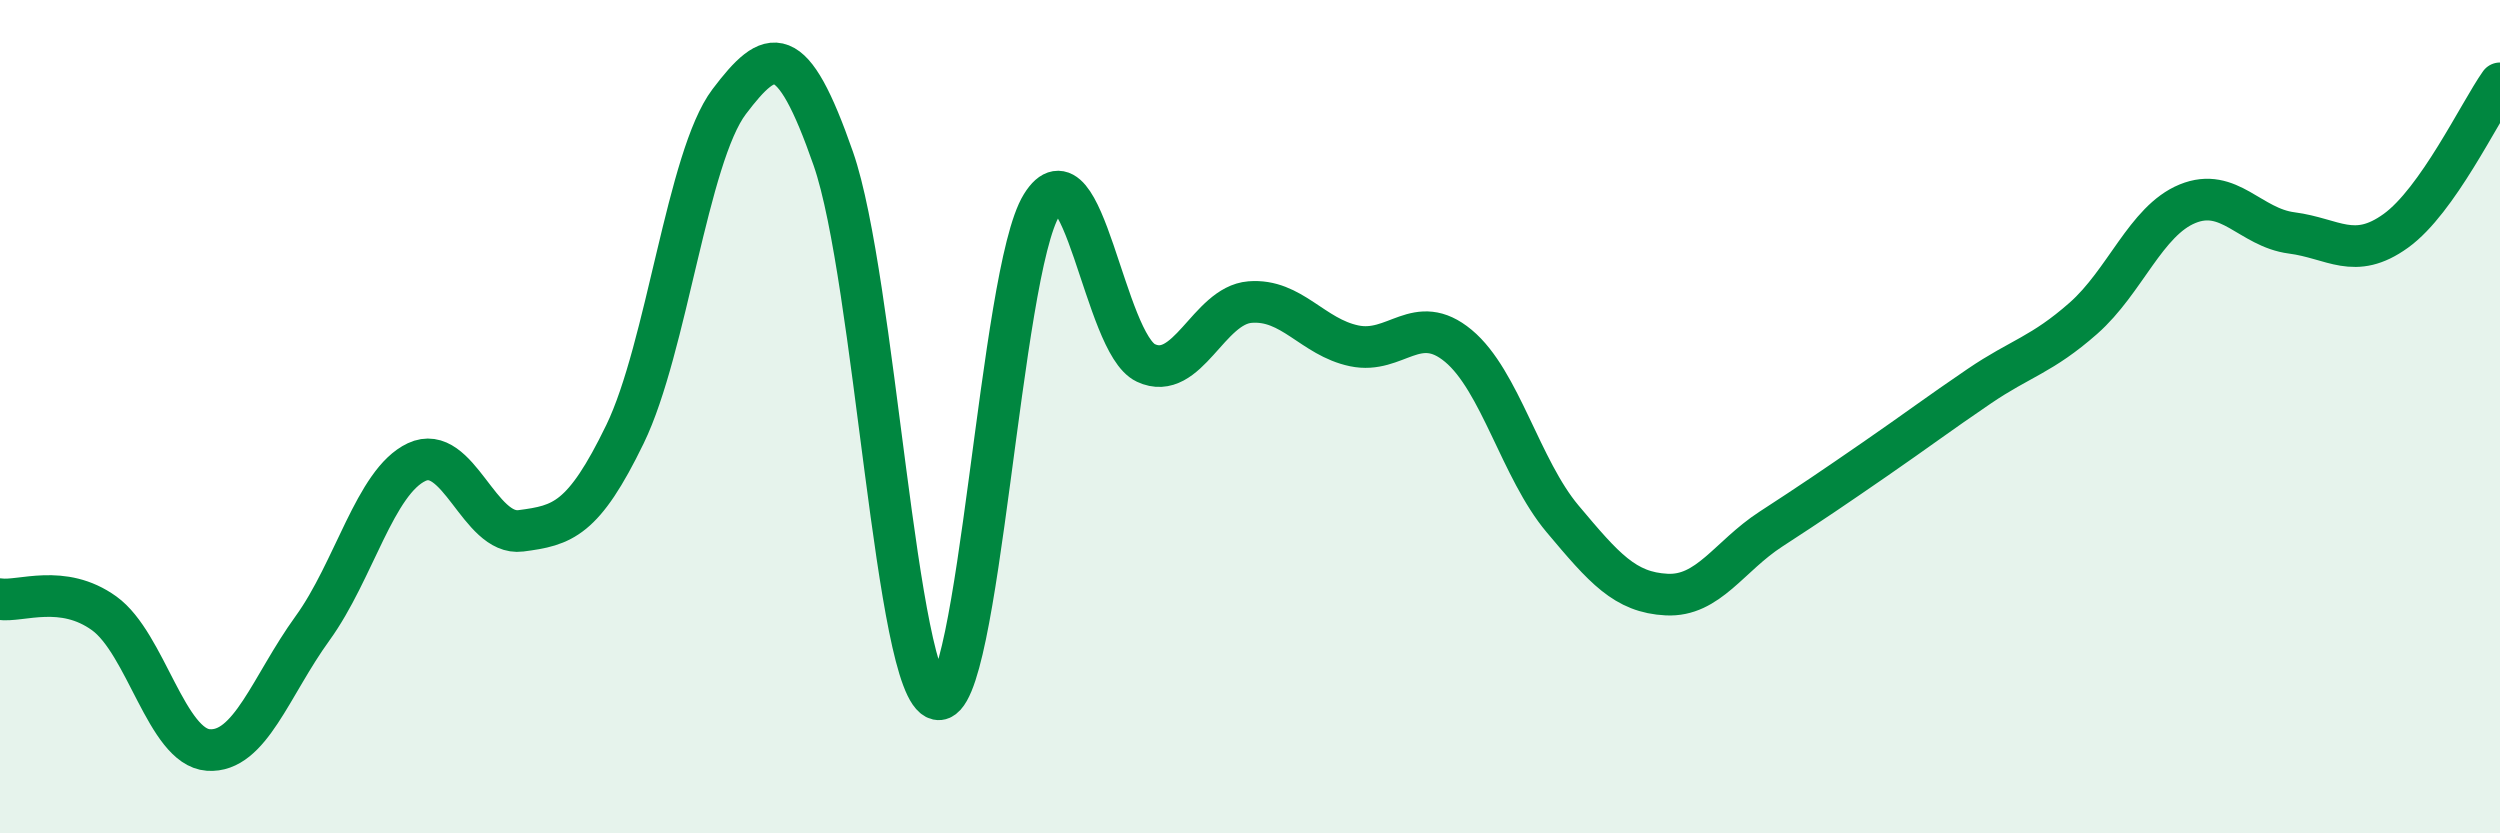 
    <svg width="60" height="20" viewBox="0 0 60 20" xmlns="http://www.w3.org/2000/svg">
      <path
        d="M 0,14.38 C 0.5,14.45 1.5,14 2.5,14.72 C 3.5,15.44 4,17.93 5,18 C 6,18.07 6.5,16.46 7.5,15.08 C 8.5,13.7 9,11.56 10,11.09 C 11,10.62 11.5,12.87 12.5,12.74 C 13.5,12.61 14,12.48 15,10.42 C 16,8.36 16.5,3.76 17.5,2.44 C 18.5,1.12 19,0.94 20,3.81 C 21,6.68 21.5,16.56 22.5,16.78 C 23.5,17 24,6.53 25,4.92 C 26,3.31 26.5,8.24 27.5,8.71 C 28.5,9.18 29,7.33 30,7.25 C 31,7.17 31.5,8.09 32.5,8.3 C 33.5,8.51 34,7.47 35,8.3 C 36,9.13 36.5,11.26 37.5,12.45 C 38.5,13.64 39,14.22 40,14.27 C 41,14.32 41.5,13.35 42.5,12.7 C 43.5,12.05 44,11.71 45,11.02 C 46,10.33 46.5,9.95 47.5,9.27 C 48.5,8.59 49,8.52 50,7.64 C 51,6.76 51.5,5.3 52.5,4.89 C 53.5,4.48 54,5.46 55,5.59 C 56,5.72 56.5,6.26 57.5,5.54 C 58.5,4.82 59.5,2.71 60,2L60 20L0 20Z"
        fill="#008740"
        opacity="0.1"
        stroke-linecap="round"
        stroke-linejoin="round"
      />
      <path
        d="M 0,14.38 C 0.5,14.45 1.5,14 2.5,14.72 C 3.5,15.44 4,17.93 5,18 C 6,18.07 6.5,16.46 7.5,15.08 C 8.5,13.7 9,11.56 10,11.09 C 11,10.62 11.5,12.87 12.5,12.74 C 13.5,12.61 14,12.48 15,10.42 C 16,8.36 16.5,3.76 17.5,2.44 C 18.5,1.12 19,0.94 20,3.81 C 21,6.68 21.5,16.56 22.5,16.78 C 23.5,17 24,6.53 25,4.92 C 26,3.31 26.5,8.24 27.5,8.71 C 28.5,9.18 29,7.33 30,7.25 C 31,7.17 31.5,8.09 32.5,8.3 C 33.5,8.51 34,7.47 35,8.3 C 36,9.13 36.5,11.26 37.5,12.45 C 38.5,13.64 39,14.22 40,14.27 C 41,14.32 41.5,13.35 42.5,12.7 C 43.5,12.05 44,11.71 45,11.02 C 46,10.33 46.5,9.95 47.5,9.27 C 48.5,8.59 49,8.52 50,7.64 C 51,6.76 51.5,5.3 52.5,4.89 C 53.5,4.48 54,5.46 55,5.59 C 56,5.72 56.5,6.26 57.5,5.54 C 58.5,4.82 59.5,2.71 60,2"
        stroke="#008740"
        stroke-width="1"
        fill="none"
        stroke-linecap="round"
        stroke-linejoin="round"
      />
    </svg>
  
